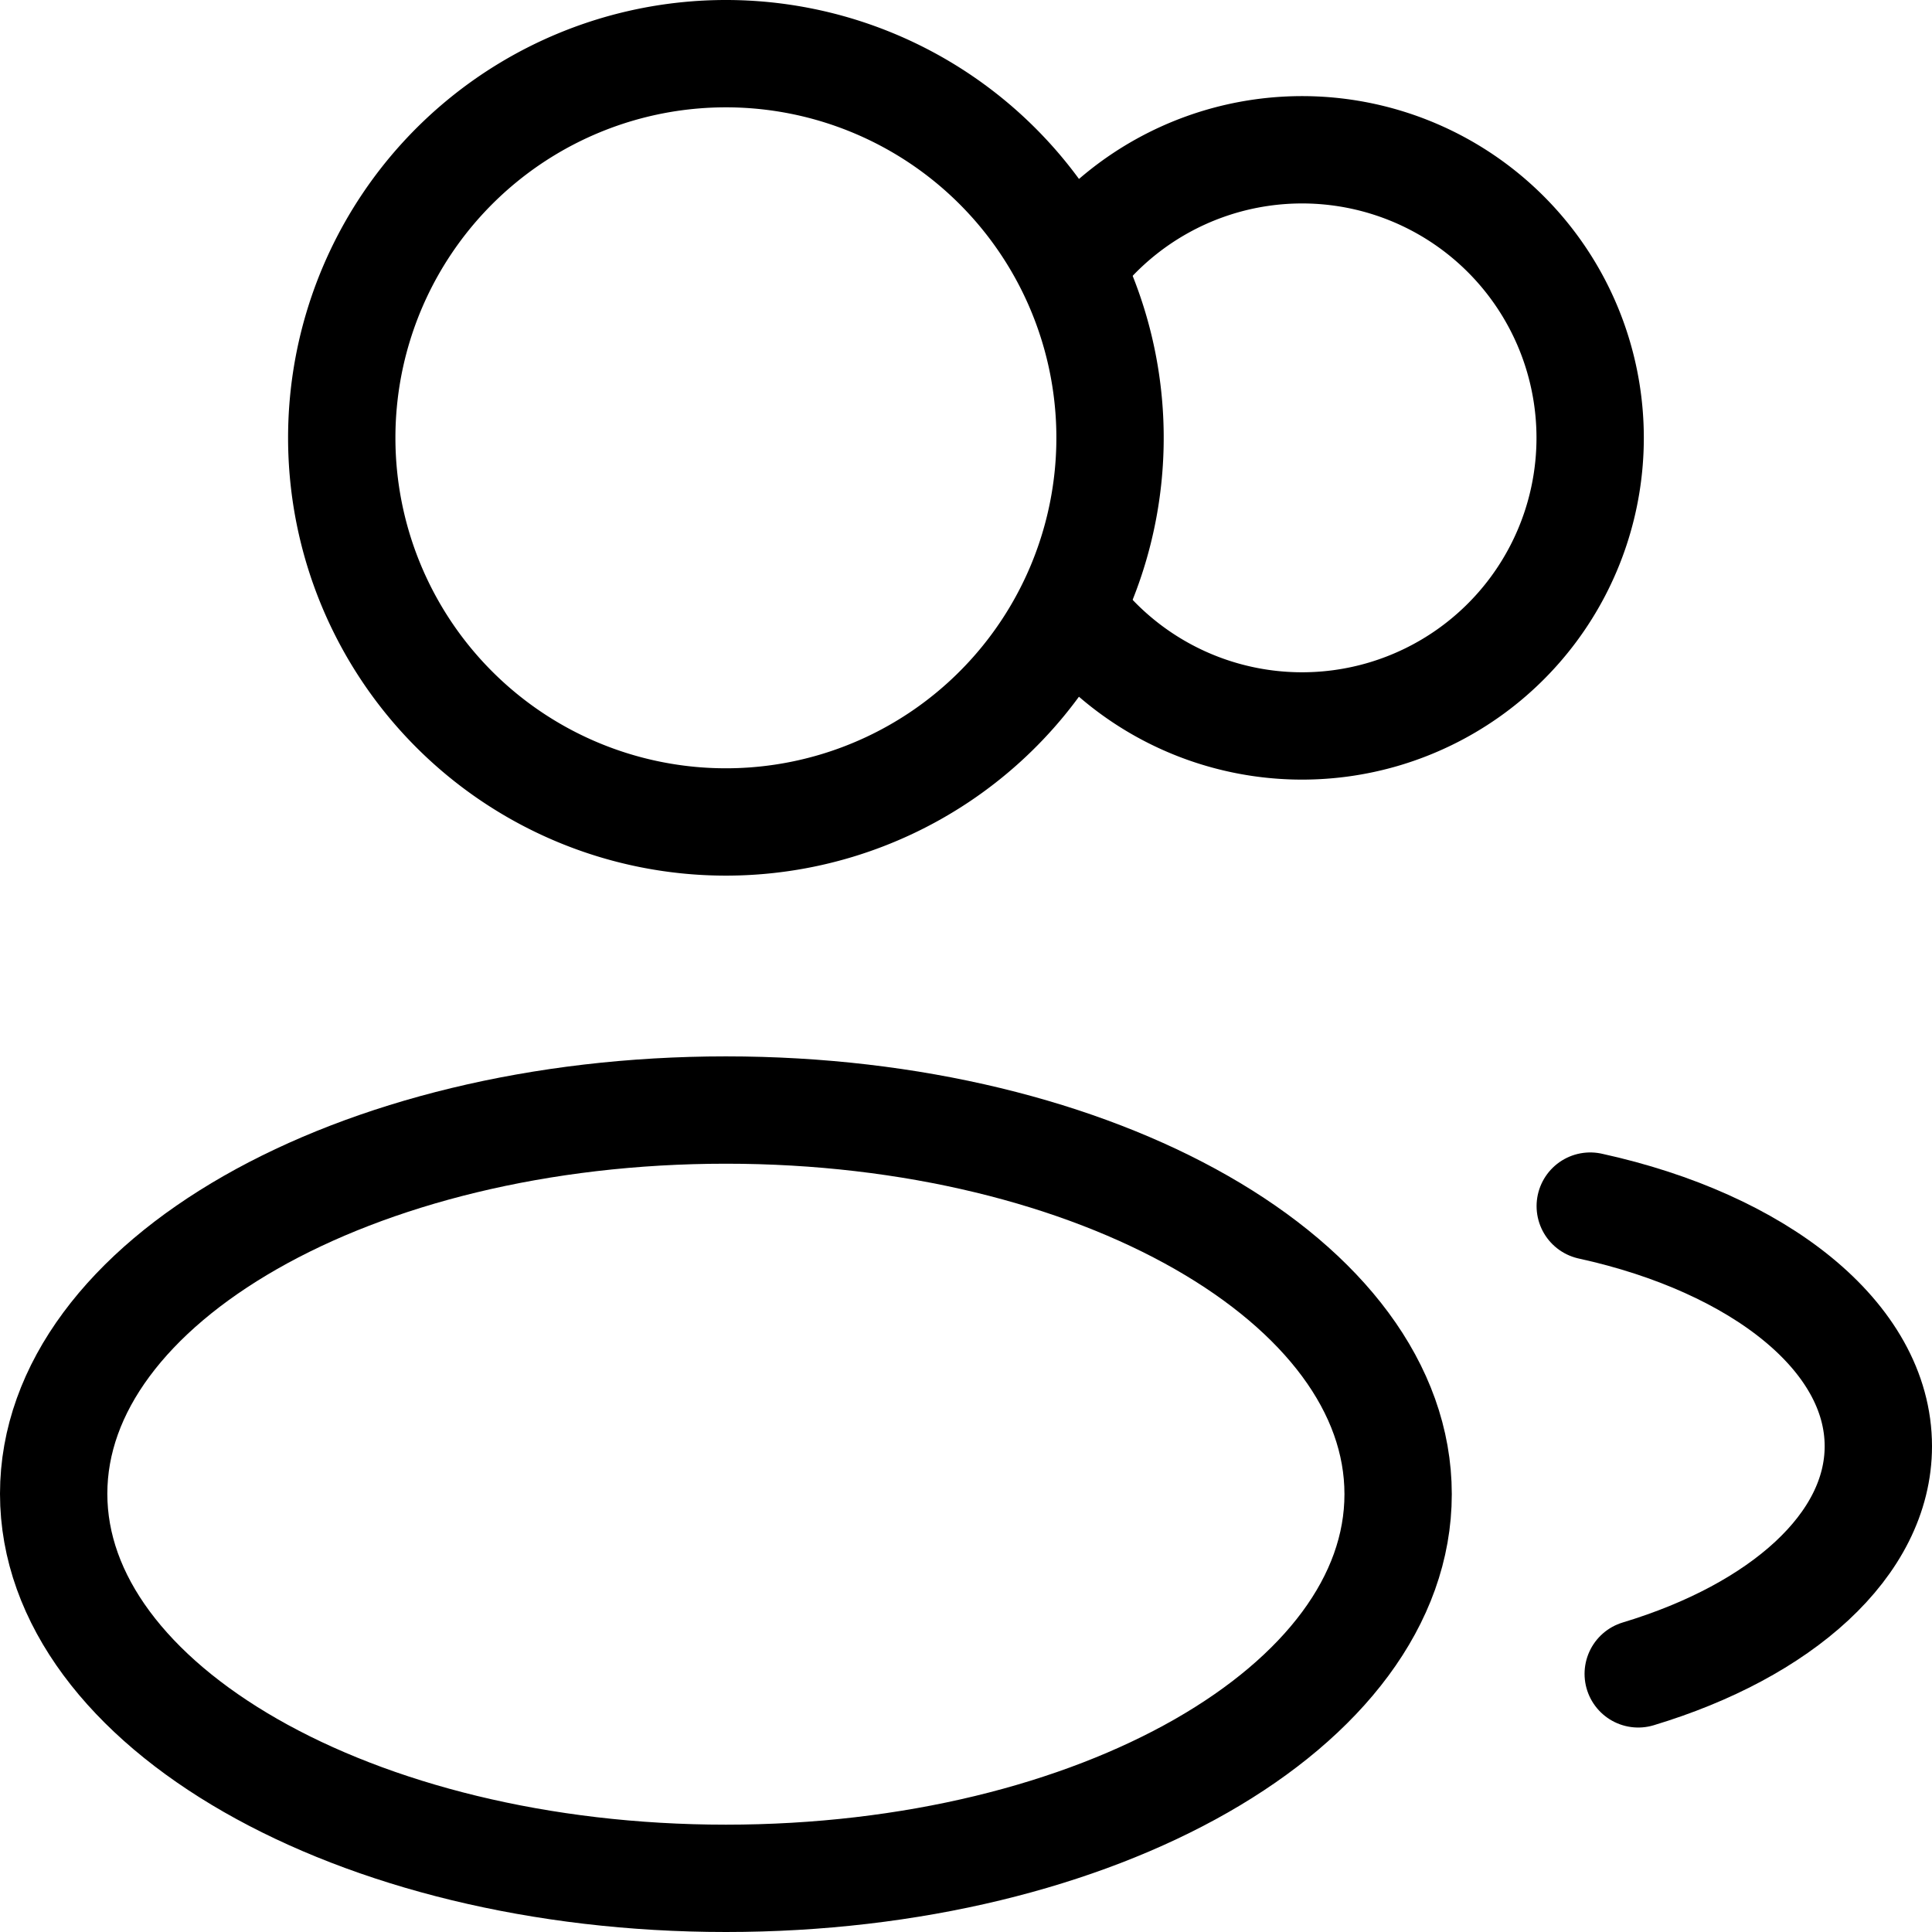 <svg xmlns="http://www.w3.org/2000/svg" width="18" height="18" viewBox="0 0 18 18">
  <g id="People_Icon_Outline" data-name="People Icon Outline" transform="translate(-0.75 -0.75)">
    <path id="Vector" d="M7.813,3.075a2.684,2.684,0,1,1,0,2.969" transform="translate(2.832 0.27)" fill="none" stroke="#000" stroke-width="1"/>
    <path id="Vector_2" d="M11.25,8.75c1.57.344,2.684,1.216,2.684,2.237,0,.921-.907,1.72-2.237,2.121" transform="translate(4.316 3.237)" fill="none" stroke="#000" stroke-linecap="round" stroke-width="1"/>
    <path id="Vector_3" d="M6.7,8.408A3.579,3.579,0,1,0,3.125,4.829,3.579,3.579,0,0,0,6.7,8.408Z" transform="translate(0.809)" fill="none" stroke="#000" stroke-width="1"/>
    <path id="Vector_4" d="M7.513,15.283c3.459,0,6.263-1.6,6.263-3.579s-2.8-3.579-6.263-3.579S1.25,9.727,1.25,11.7,4.054,15.283,7.513,15.283Z" transform="translate(0 2.967)" fill="none" stroke="#000" stroke-width="1"/>
  </g>
</svg>
